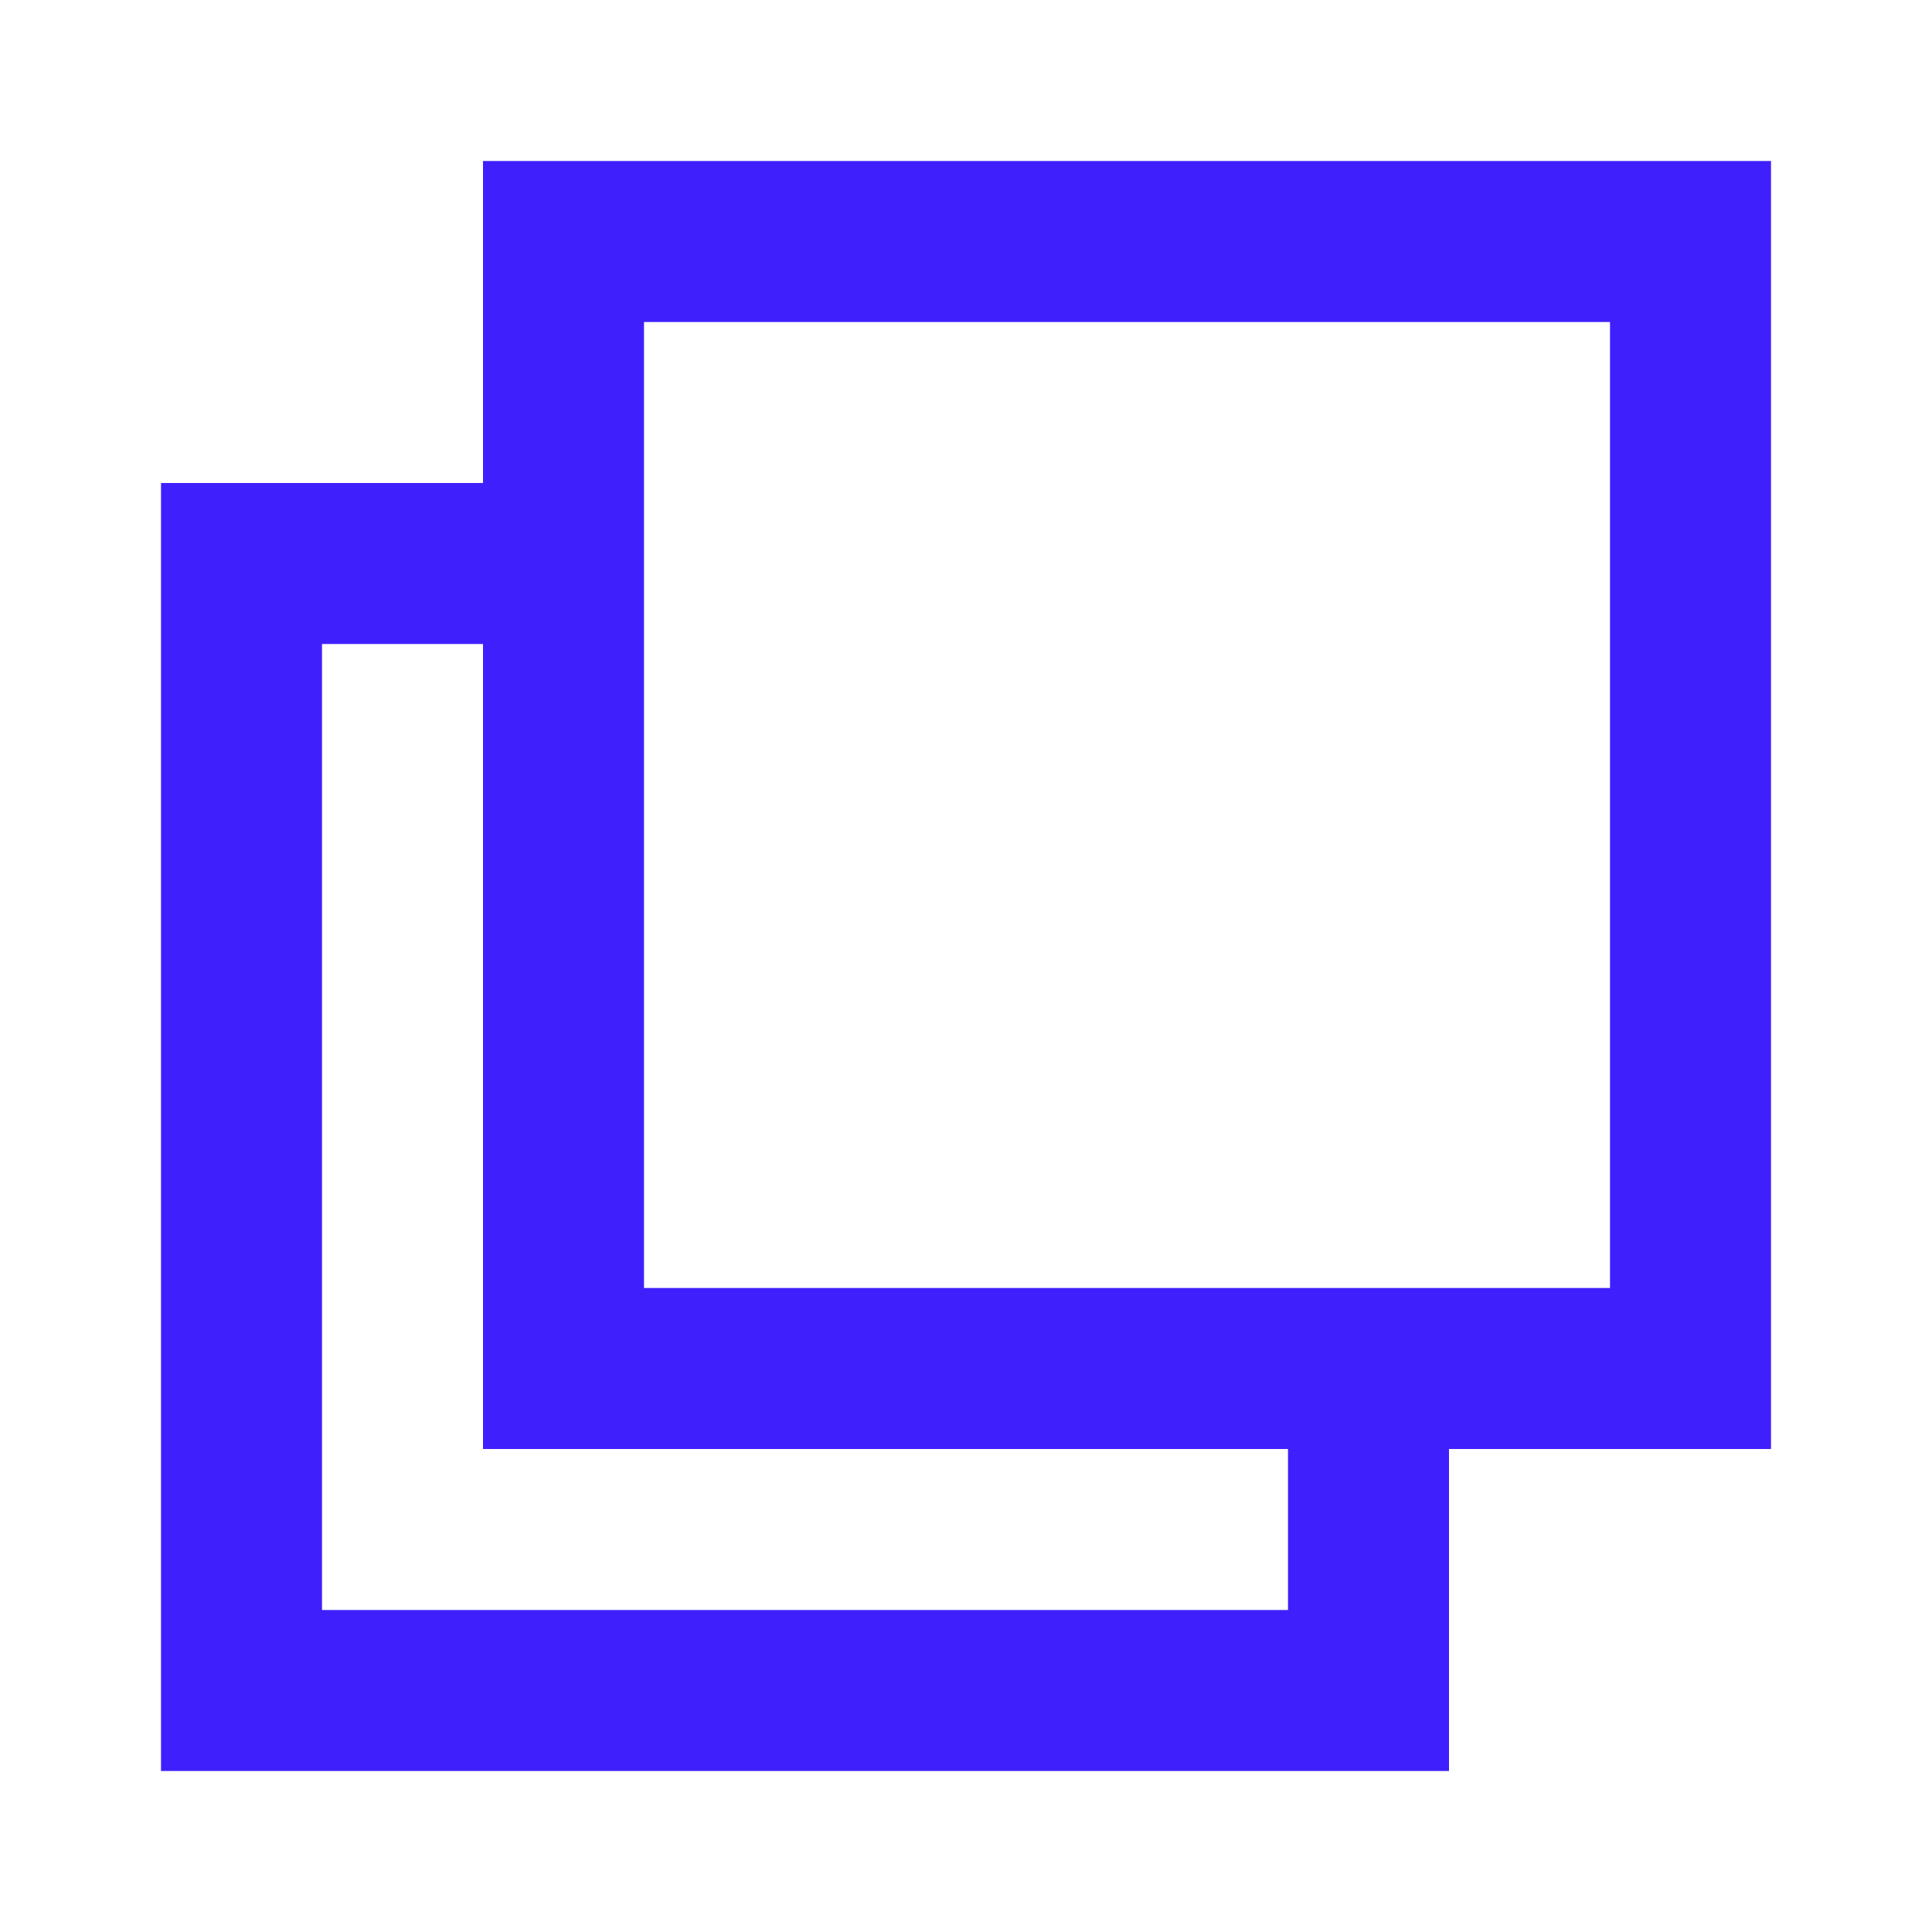 <svg width="48" height="48" viewBox="0 0 24 24" fill="none" xmlns="http://www.w3.org/2000/svg">
<g id="DoubleSquare">
<rect id="color1" x="7" y="3" width="14" height="14" stroke="#3F20FD" stroke-width="2"/>
<path id="color2" d="M6 7H3V21H17V18" stroke="#3F20FD" stroke-width="2"/>
</g>
</svg>
